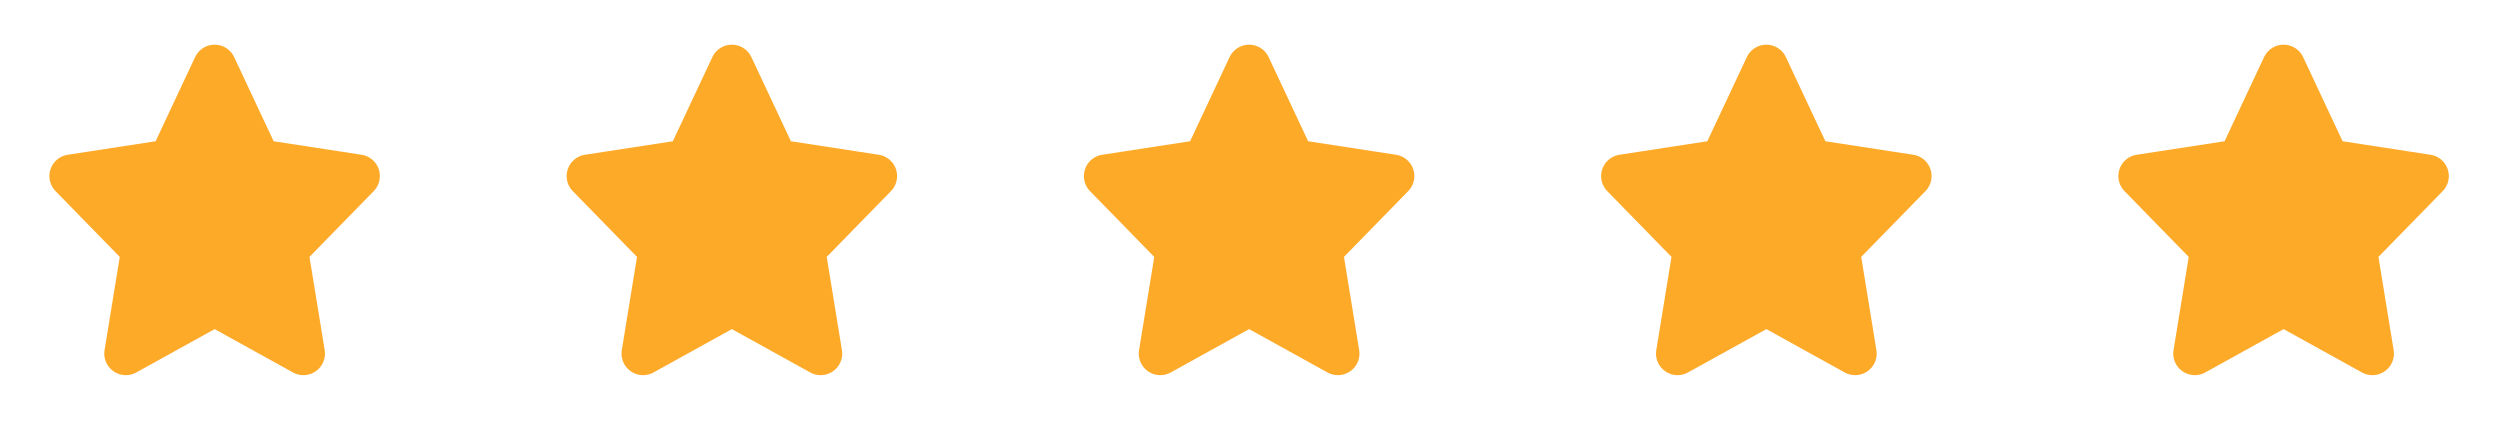 <svg width="87" height="15" viewBox="0 0 87 15" fill="none" xmlns="http://www.w3.org/2000/svg">
<path d="M7.469 2.305L9.014 5.596L12.469 6.127L9.969 8.687L10.559 12.305L7.469 10.596L4.379 12.305L4.969 8.687L2.469 6.127L5.924 5.596L7.469 2.305Z" fill="#FDAA29" stroke="#FDAA29" stroke-width="1.5" stroke-linecap="round" stroke-linejoin="round"/>
<path d="M25.469 2.305L27.014 5.596L30.469 6.127L27.969 8.687L28.559 12.305L25.469 10.596L22.379 12.305L22.969 8.687L20.469 6.127L23.924 5.596L25.469 2.305Z" fill="#FDAA29" stroke="#FDAA29" stroke-width="1.5" stroke-linecap="round" stroke-linejoin="round"/>
<path d="M43.469 2.305L45.014 5.596L48.469 6.127L45.969 8.687L46.559 12.305L43.469 10.596L40.379 12.305L40.969 8.687L38.469 6.127L41.924 5.596L43.469 2.305Z" fill="#FDAA29" stroke="#FDAA29" stroke-width="1.5" stroke-linecap="round" stroke-linejoin="round"/>
<path d="M61.469 2.305L63.014 5.596L66.469 6.127L63.969 8.687L64.559 12.305L61.469 10.596L58.379 12.305L58.969 8.687L56.469 6.127L59.924 5.596L61.469 2.305Z" fill="#FDAA29" stroke="#FDAA29" stroke-width="1.5" stroke-linecap="round" stroke-linejoin="round"/>
<path d="M79.469 2.305L81.014 5.596L84.469 6.127L81.969 8.687L82.559 12.305L79.469 10.596L76.379 12.305L76.969 8.687L74.469 6.127L77.924 5.596L79.469 2.305Z" fill="#FDAA29" stroke="#FDAA29" stroke-width="1.5" stroke-linecap="round" stroke-linejoin="round"/>
</svg>
